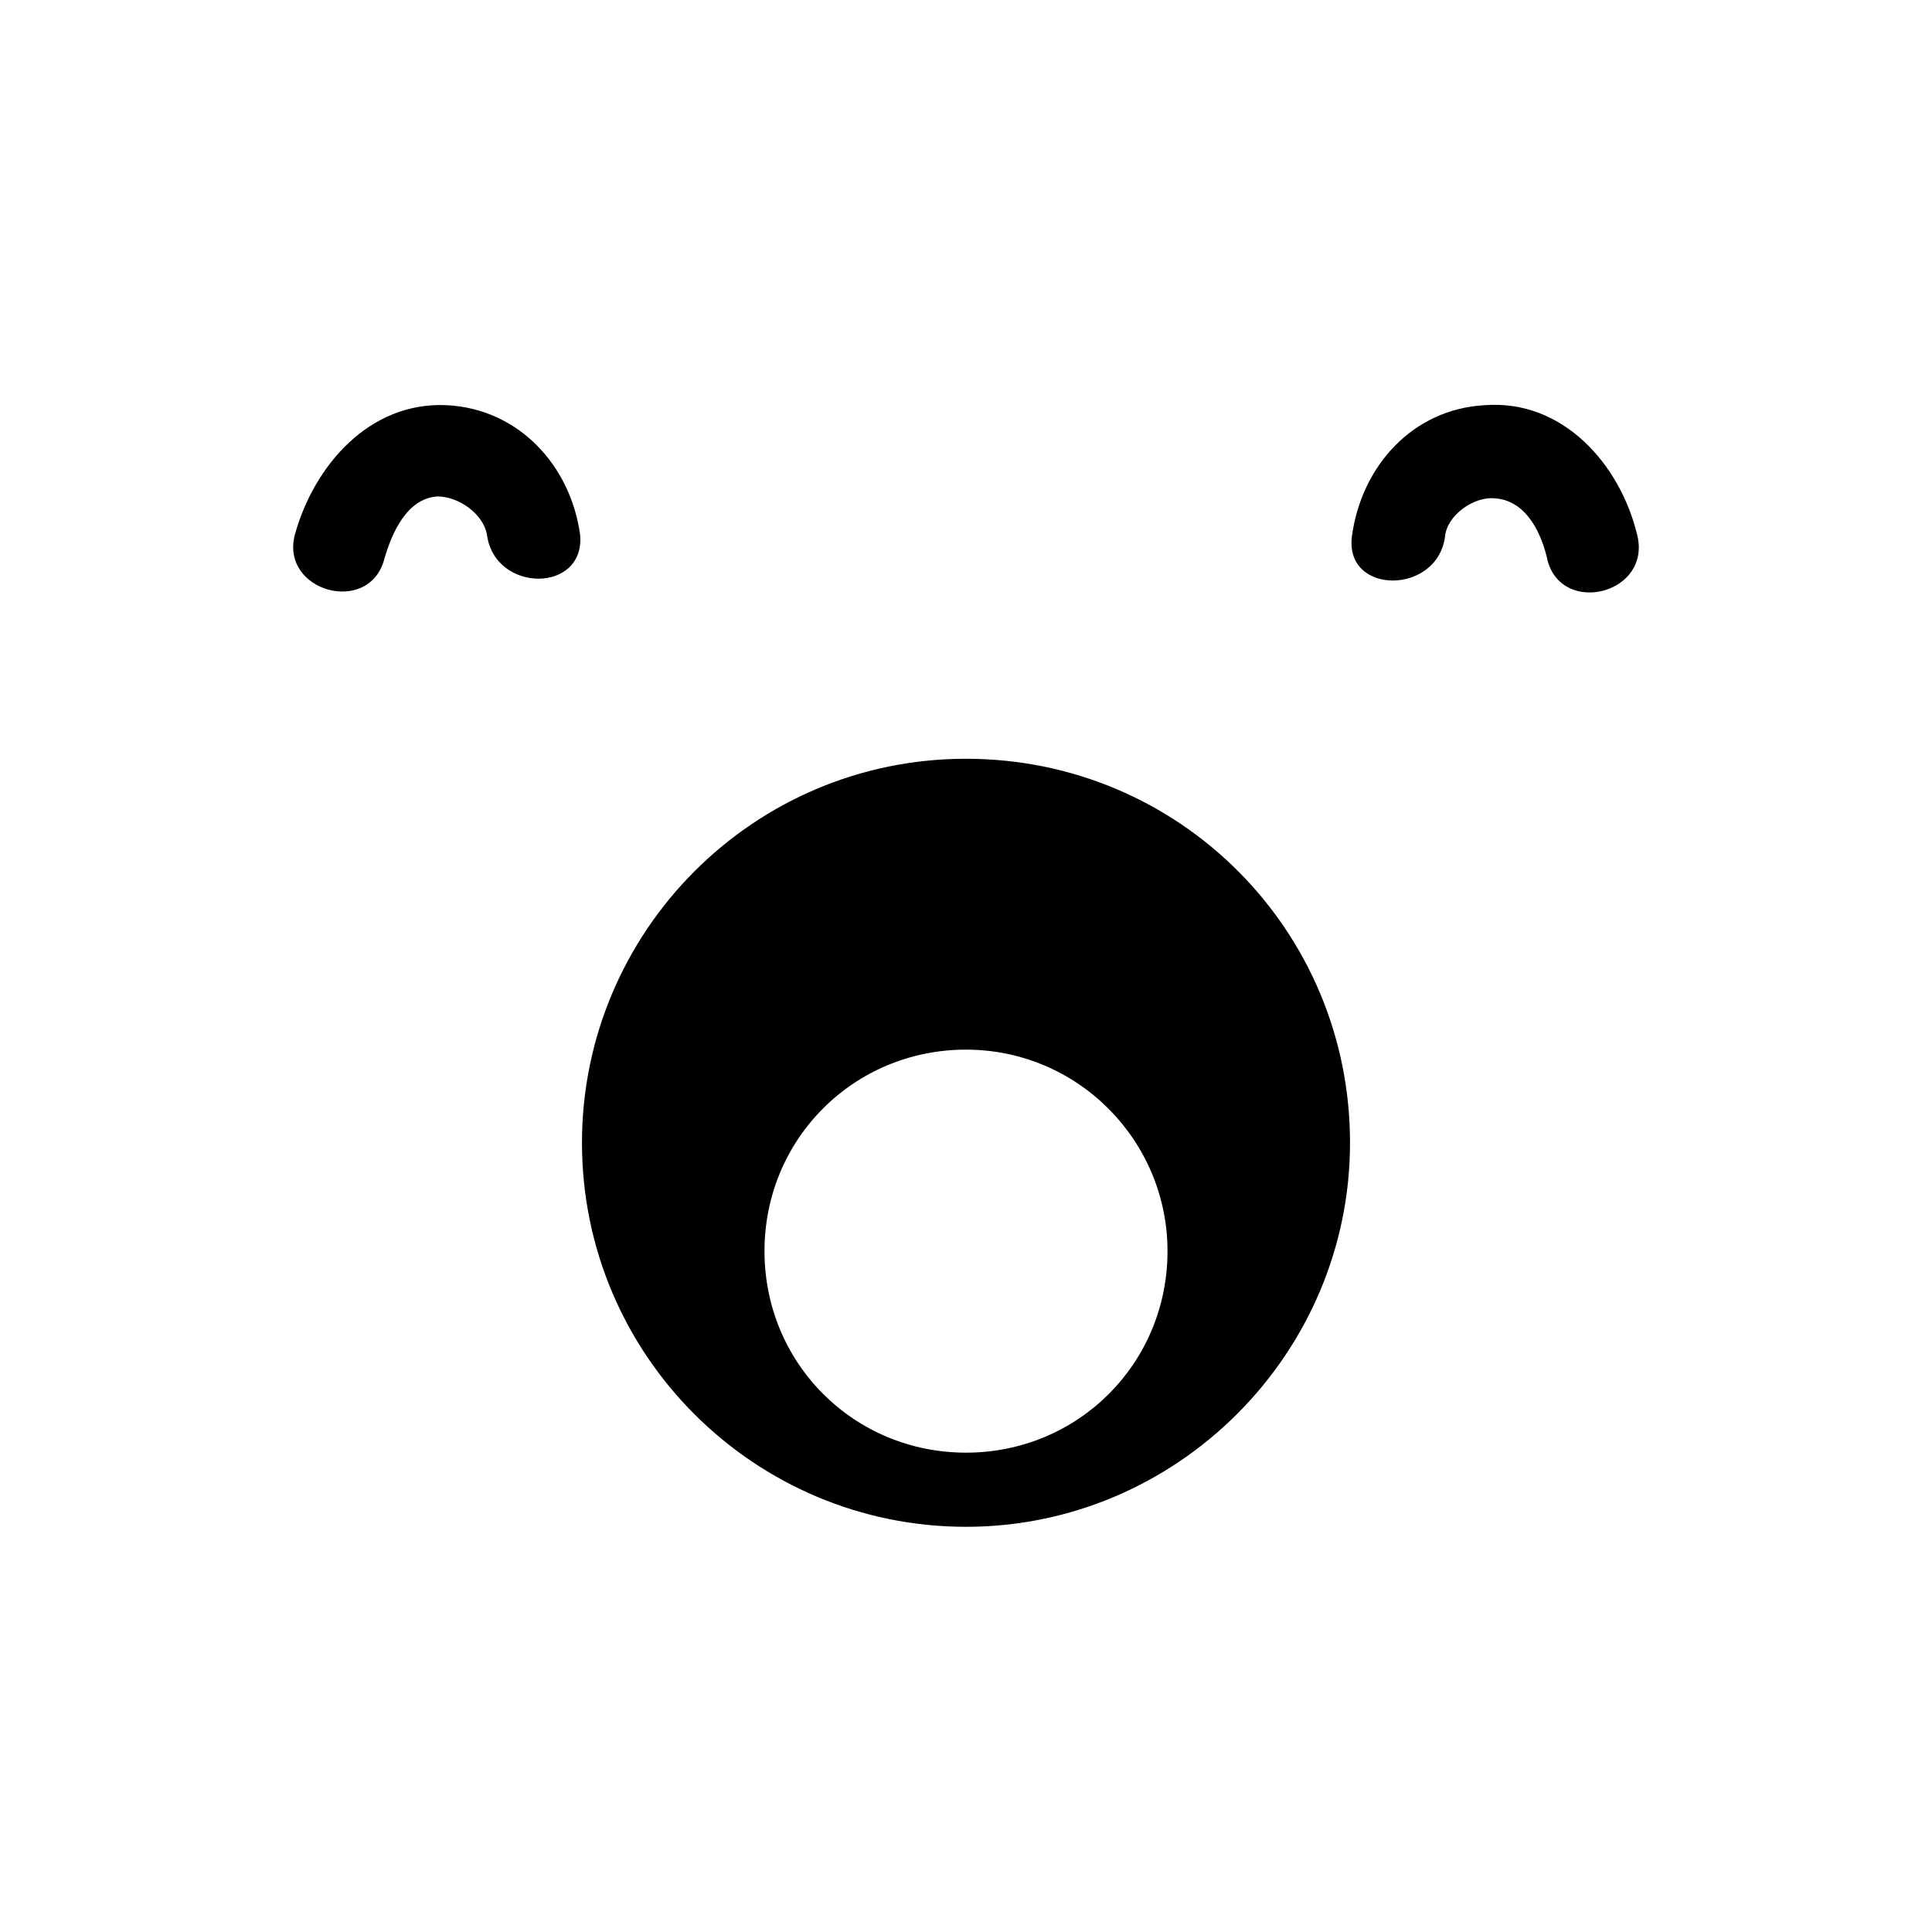 <?xml version="1.0" encoding="UTF-8"?>
<!-- Uploaded to: SVG Repo, www.svgrepo.com, Generator: SVG Repo Mixer Tools -->
<svg fill="#000000" width="800px" height="800px" version="1.1" viewBox="144 144 512 512" xmlns="http://www.w3.org/2000/svg">
 <g>
  <path d="m262.46 251.38c-20.656-1.008-35.266 16.121-40.305 34.258-4.031 15.113 19.648 21.664 23.68 6.551 2.016-7.055 6.047-16.121 14.105-16.625 5.543 0 12.09 4.535 13.098 10.078 2.016 15.617 26.199 15.617 24.688 0-2.516-18.141-16.121-33.254-35.266-34.262z"/>
  <path d="m577.84 285.63c-4.535-18.641-19.648-35.77-40.305-34.258-19.145 1.008-32.746 16.121-35.266 34.762-2.016 15.617 22.672 15.617 24.688 0 0.504-5.543 7.559-10.578 13.098-10.078 8.566 0.504 12.594 9.574 14.105 16.625 4.031 14.613 27.711 8.566 23.68-7.051z"/>
  <path d="m400 345.08c-56.426 0-101.77 45.848-101.77 101.77 0 56.426 45.848 101.77 101.77 101.77s101.77-45.848 101.77-101.77c0-56.426-45.344-101.77-101.77-101.77zm0 183.89c-29.727 0-53.402-23.68-53.402-53.402-0.004-29.727 23.676-53.402 53.402-53.402 29.723 0 53.402 24.18 53.402 53.402 0 29.723-23.68 53.402-53.402 53.402z"/>
 </g>
</svg>
